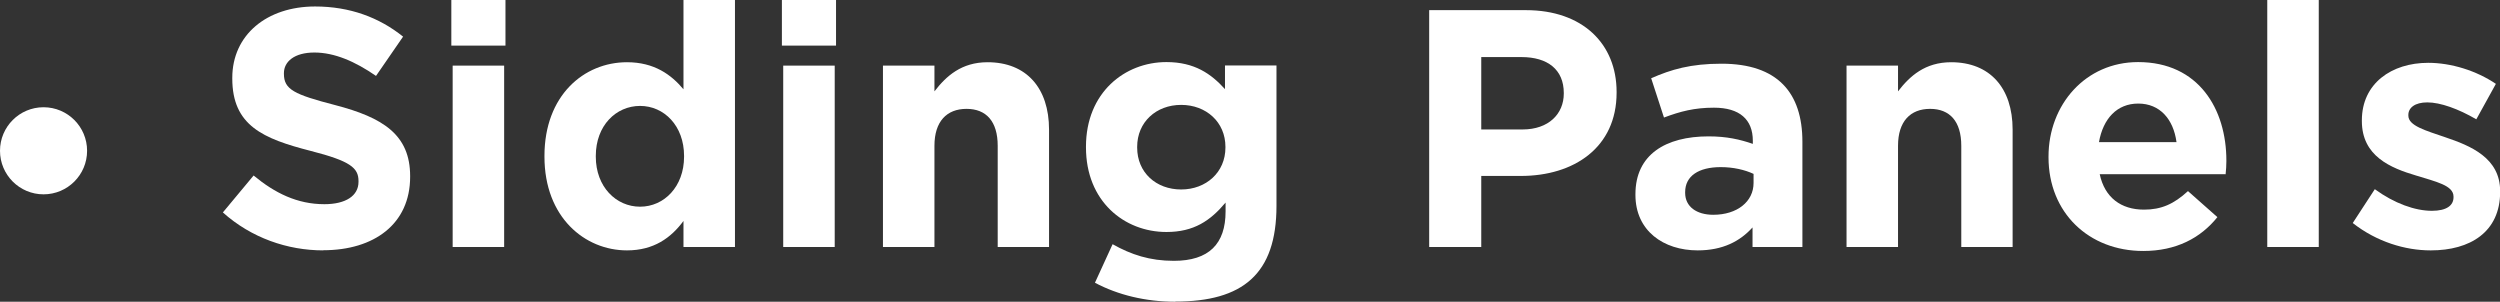 <?xml version="1.0" encoding="UTF-8"?>
<svg id="b" data-name="レイヤー 2" xmlns="http://www.w3.org/2000/svg" viewBox="0 0 169.94 20.51">
  <rect x="0" y="0" width="169.94" height="20.51" fill="#333333" stroke="none"/>
  <defs>
    <style>
      .d {
        fill: #fff;
      }
    </style>
  </defs>
  <g id="c" data-name="レイヤー 1">
    <g>
      <g>
        <path class="d" d="M21.98,17.02c-2.44,0-4.9-.85-6.83-2.58l2.09-2.51c1.45,1.2,2.97,1.95,4.81,1.95,1.45,0,2.32-.57,2.32-1.52v-.05c0-.9-.55-1.36-3.24-2.05-3.24-.83-5.34-1.72-5.34-4.92v-.05c0-2.92,2.35-4.85,5.63-4.85,2.35,0,4.35.74,5.98,2.05l-1.84,2.67c-1.43-.99-2.83-1.59-4.19-1.59s-2.07.62-2.07,1.4v.05c0,1.06.69,1.4,3.47,2.12,3.27.85,5.11,2.02,5.11,4.83v.05c0,3.2-2.44,4.99-5.91,4.99Z"/>
        <path class="d" d="M30.68,3.1V0h3.68v3.1h-3.68ZM30.77,16.79V4.46h3.5v12.33h-3.5Z"/>
        <path class="d" d="M46.46,16.79v-1.77c-.85,1.15-2.02,2-3.84,2-2.87,0-5.61-2.25-5.61-6.37v-.05c0-4.12,2.69-6.37,5.61-6.37,1.86,0,3.01.85,3.84,1.84V0h3.5v16.79h-3.5ZM46.5,10.6c0-2.05-1.36-3.4-2.99-3.4s-3.01,1.33-3.01,3.4v.05c0,2.05,1.38,3.4,3.01,3.4s2.99-1.36,2.99-3.4v-.05Z"/>
        <path class="d" d="M53.15,3.1V0h3.68v3.1h-3.68ZM53.24,16.79V4.46h3.5v12.33h-3.5Z"/>
        <path class="d" d="M67.82,16.79v-6.88c0-1.66-.78-2.51-2.12-2.51s-2.18.85-2.18,2.51v6.88h-3.5V4.46h3.5v1.75c.8-1.04,1.84-1.98,3.61-1.98,2.64,0,4.18,1.75,4.18,4.58v7.98h-3.5Z"/>
        <path class="d" d="M79.88,20.51c-2,0-3.89-.46-5.45-1.29l1.2-2.62c1.26.71,2.53,1.13,4.16,1.13,2.39,0,3.52-1.15,3.52-3.36v-.6c-1.04,1.24-2.16,2-4.02,2-2.87,0-5.47-2.09-5.47-5.75v-.05c0-3.68,2.64-5.75,5.47-5.75,1.91,0,3.04.8,3.98,1.84v-1.61h3.5v9.54c0,4.65-2.3,6.51-6.88,6.51ZM83.3,9.98c0-1.68-1.31-2.85-3.01-2.85s-2.99,1.17-2.99,2.85v.05c0,1.7,1.29,2.85,2.99,2.85s3.01-1.17,3.01-2.85v-.05Z"/>
        <path class="d" d="M103.38,11.96h-2.69v4.83h-3.54V.69h6.58c3.84,0,6.16,2.28,6.16,5.56v.05c0,3.73-2.9,5.66-6.51,5.66ZM106.3,6.32c0-1.59-1.1-2.44-2.87-2.44h-2.74v4.92h2.81c1.77,0,2.8-1.06,2.8-2.44v-.05Z"/>
        <path class="d" d="M119.13,16.79v-1.33c-.85.94-2.02,1.56-3.73,1.56-2.32,0-4.23-1.33-4.23-3.77v-.05c0-2.69,2.05-3.93,4.97-3.93,1.24,0,2.14.21,3.01.51v-.21c0-1.45-.9-2.25-2.64-2.25-1.33,0-2.28.25-3.4.67l-.87-2.67c1.36-.6,2.69-.99,4.78-.99,3.82,0,5.5,1.98,5.5,5.31v7.15h-3.38ZM119.2,11.82c-.6-.28-1.38-.46-2.23-.46-1.5,0-2.42.6-2.42,1.7v.05c0,.94.78,1.49,1.91,1.49,1.63,0,2.74-.9,2.74-2.16v-.62Z"/>
        <path class="d" d="M133.32,16.79v-6.88c0-1.66-.78-2.51-2.12-2.51s-2.18.85-2.18,2.51v6.88h-3.5V4.46h3.5v1.75c.8-1.04,1.84-1.98,3.61-1.98,2.64,0,4.18,1.75,4.18,4.58v7.98h-3.5Z"/>
        <path class="d" d="M151.31,11.84h-8.58c.34,1.59,1.45,2.41,3.01,2.41,1.17,0,2.02-.37,2.99-1.26l2,1.77c-1.15,1.43-2.81,2.3-5.04,2.3-3.7,0-6.44-2.6-6.44-6.37v-.05c0-3.52,2.51-6.42,6.09-6.42,4.12,0,6,3.2,6,6.69v.05c0,.34-.02.55-.05.87ZM145.35,7.04c-1.45,0-2.39,1.03-2.67,2.62h5.27c-.21-1.56-1.13-2.62-2.6-2.62Z"/>
        <path class="d" d="M154.12,16.79V0h3.5v16.79h-3.5Z"/>
        <path class="d" d="M165.22,17.02c-1.72,0-3.66-.58-5.29-1.86l1.5-2.3c1.33.97,2.74,1.47,3.88,1.47,1.01,0,1.47-.37,1.47-.92v-.05c0-.76-1.2-1.01-2.55-1.43-1.72-.51-3.68-1.31-3.68-3.7v-.05c0-2.51,2.02-3.91,4.51-3.91,1.56,0,3.27.53,4.6,1.43l-1.33,2.41c-1.22-.71-2.44-1.15-3.33-1.15-.85,0-1.29.37-1.29.85v.05c0,.69,1.17,1.01,2.51,1.47,1.72.58,3.73,1.4,3.73,3.66v.05c0,2.74-2.05,3.98-4.71,3.98Z"/>
      </g>
      <circle class="d" cx="2.96" cy="10.25" r="2.96"/>
    </g>
  </g>
</svg>